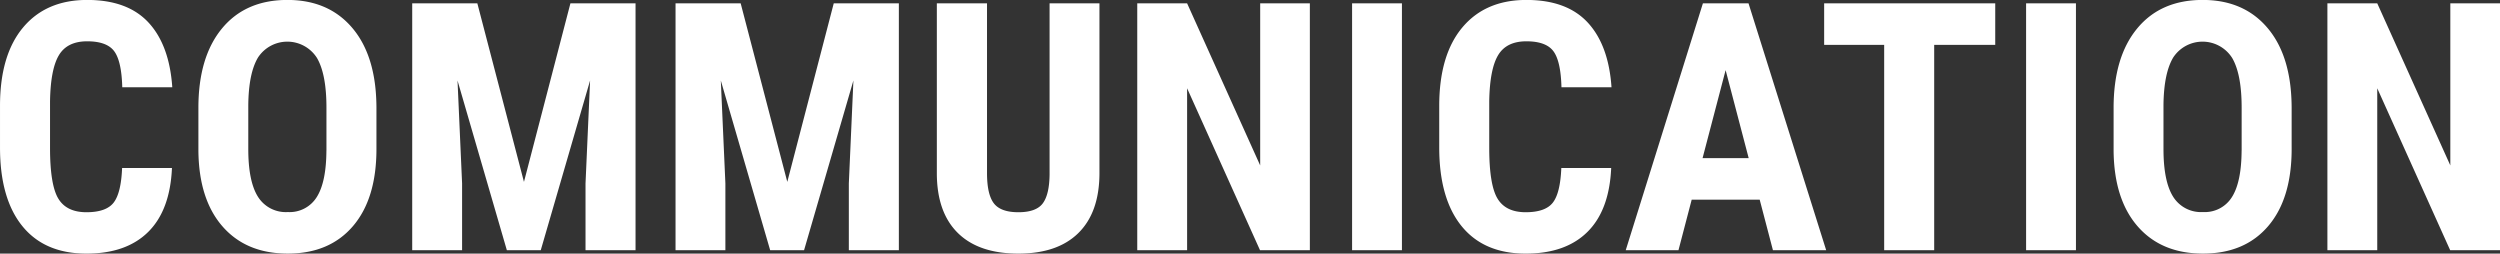 <svg xmlns="http://www.w3.org/2000/svg" width="647.937" height="65.719" viewBox="0 0 647.937 65.719">
  <rect x="0" y="0" width="647.937" height="65.719" fill="#333333" stroke="none"/>
<defs>
    <style>
      .cls-1 {
        fill: #fff;
        fill-rule: evenodd;
      }
    </style>
  </defs>
  <path id="COMMUNICATION" class="cls-1" d="M310.085,435.19q-0.264,6.505-2.2,8.987t-7.031,2.483q-5.187,0-7.317-3.559t-2.131-13.1V417.92q0.13-8.306,2.285-11.931t7.339-3.626q5.1,0,7.009,2.571t2.087,9.339h12.964q-0.747-10.942-6.174-16.788t-15.886-5.844q-10.637,0-16.612,7.141t-5.976,20.324v10.767q0,13.228,5.778,20.369t16.634,7.141q10.326,0,16-5.625t6.152-16.568h-12.92ZM376,419.326q-0.088-13.139-6.24-20.412t-16.831-7.273q-10.856,0-16.963,7.4t-6.108,20.589v10.942q0.087,12.7,6.24,19.754t16.919,7.053q10.81,0,16.9-7.119t6.086-20V419.326Zm-12.964,11.338q-0.043,8.173-2.5,12.063a8.279,8.279,0,0,1-7.514,3.889,8.5,8.5,0,0,1-7.735-3.977q-2.5-3.976-2.5-12.37V418.887q0.087-8.305,2.548-12.371a9.089,9.089,0,0,1,15.249.154q2.462,4.218,2.461,12.876v11.118Zm22.237-38.144V456.5H398.2V439.19l-1.187-26.675L409.8,456.5h8.789l12.788-43.989-1.186,26.675V456.5h12.964V392.52H426.277l-12.041,46.274L402.151,392.52H385.276Zm68.247,0V456.5h12.92V439.19l-1.187-26.675L478.044,456.5h8.789l12.788-43.989-1.186,26.675V456.5H511.4V392.52H494.524l-12.041,46.274L470.4,392.52H453.523Zm96.943,0v44.253q-0.043,5.272-1.758,7.58t-6.328,2.307q-4.614,0-6.372-2.329t-1.758-7.778V392.52H521.243v43.989q0,10.15,5.427,15.513t15.71,5.361q10.107,0,15.513-5.3t5.493-15.271v-44.3h-12.92Zm67.456,0H605.046v42.011l-18.94-42.011h-12.92V456.5h12.92V414.536L605,456.5h12.92V392.52Zm23.862,0H628.865V456.5h12.919V392.52Zm41.309,42.67q-0.264,6.505-2.2,8.987t-7.031,2.483q-5.187,0-7.317-3.559t-2.132-13.1V417.92q0.132-8.306,2.285-11.931t7.339-3.626q5.1,0,7.01,2.571t2.087,9.339H696.1q-0.749-10.942-6.174-16.788t-15.887-5.844q-10.635,0-16.611,7.141t-5.977,20.324v10.767q0,13.228,5.779,20.369t16.634,7.141q10.326,0,16-5.625t6.152-16.568h-12.92ZM737.937,456.5h13.8L731.609,392.52H719.787l-20,63.984h13.667l3.428-13.1h17.622Zm-12.261-46.67,5.977,22.808H719.7Zm69.877-17.314H751.212v10.766h15.556V456.5h12.964V403.286h15.821V392.52Zm20.918,0h-12.92V456.5h12.92V392.52Zm55.9,26.806q-0.089-13.139-6.24-20.412T849.3,391.641q-10.855,0-16.963,7.4t-6.108,20.589v10.942q0.087,12.7,6.24,19.754t16.919,7.053q10.811,0,16.9-7.119t6.086-20V419.326Zm-12.964,11.338q-0.043,8.173-2.5,12.063a8.28,8.28,0,0,1-7.514,3.889,8.5,8.5,0,0,1-7.735-3.977q-2.5-3.976-2.5-12.37V418.887q0.089-8.305,2.549-12.371a9.089,9.089,0,0,1,15.249.154q2.462,4.218,2.461,12.876v11.118Zm66.973-38.144H913.5v42.011L894.561,392.52H881.642V456.5h12.919V414.536l18.9,41.968h12.92V392.52Z" transform="translate(-278.438 -391.656)"/>
</svg>
